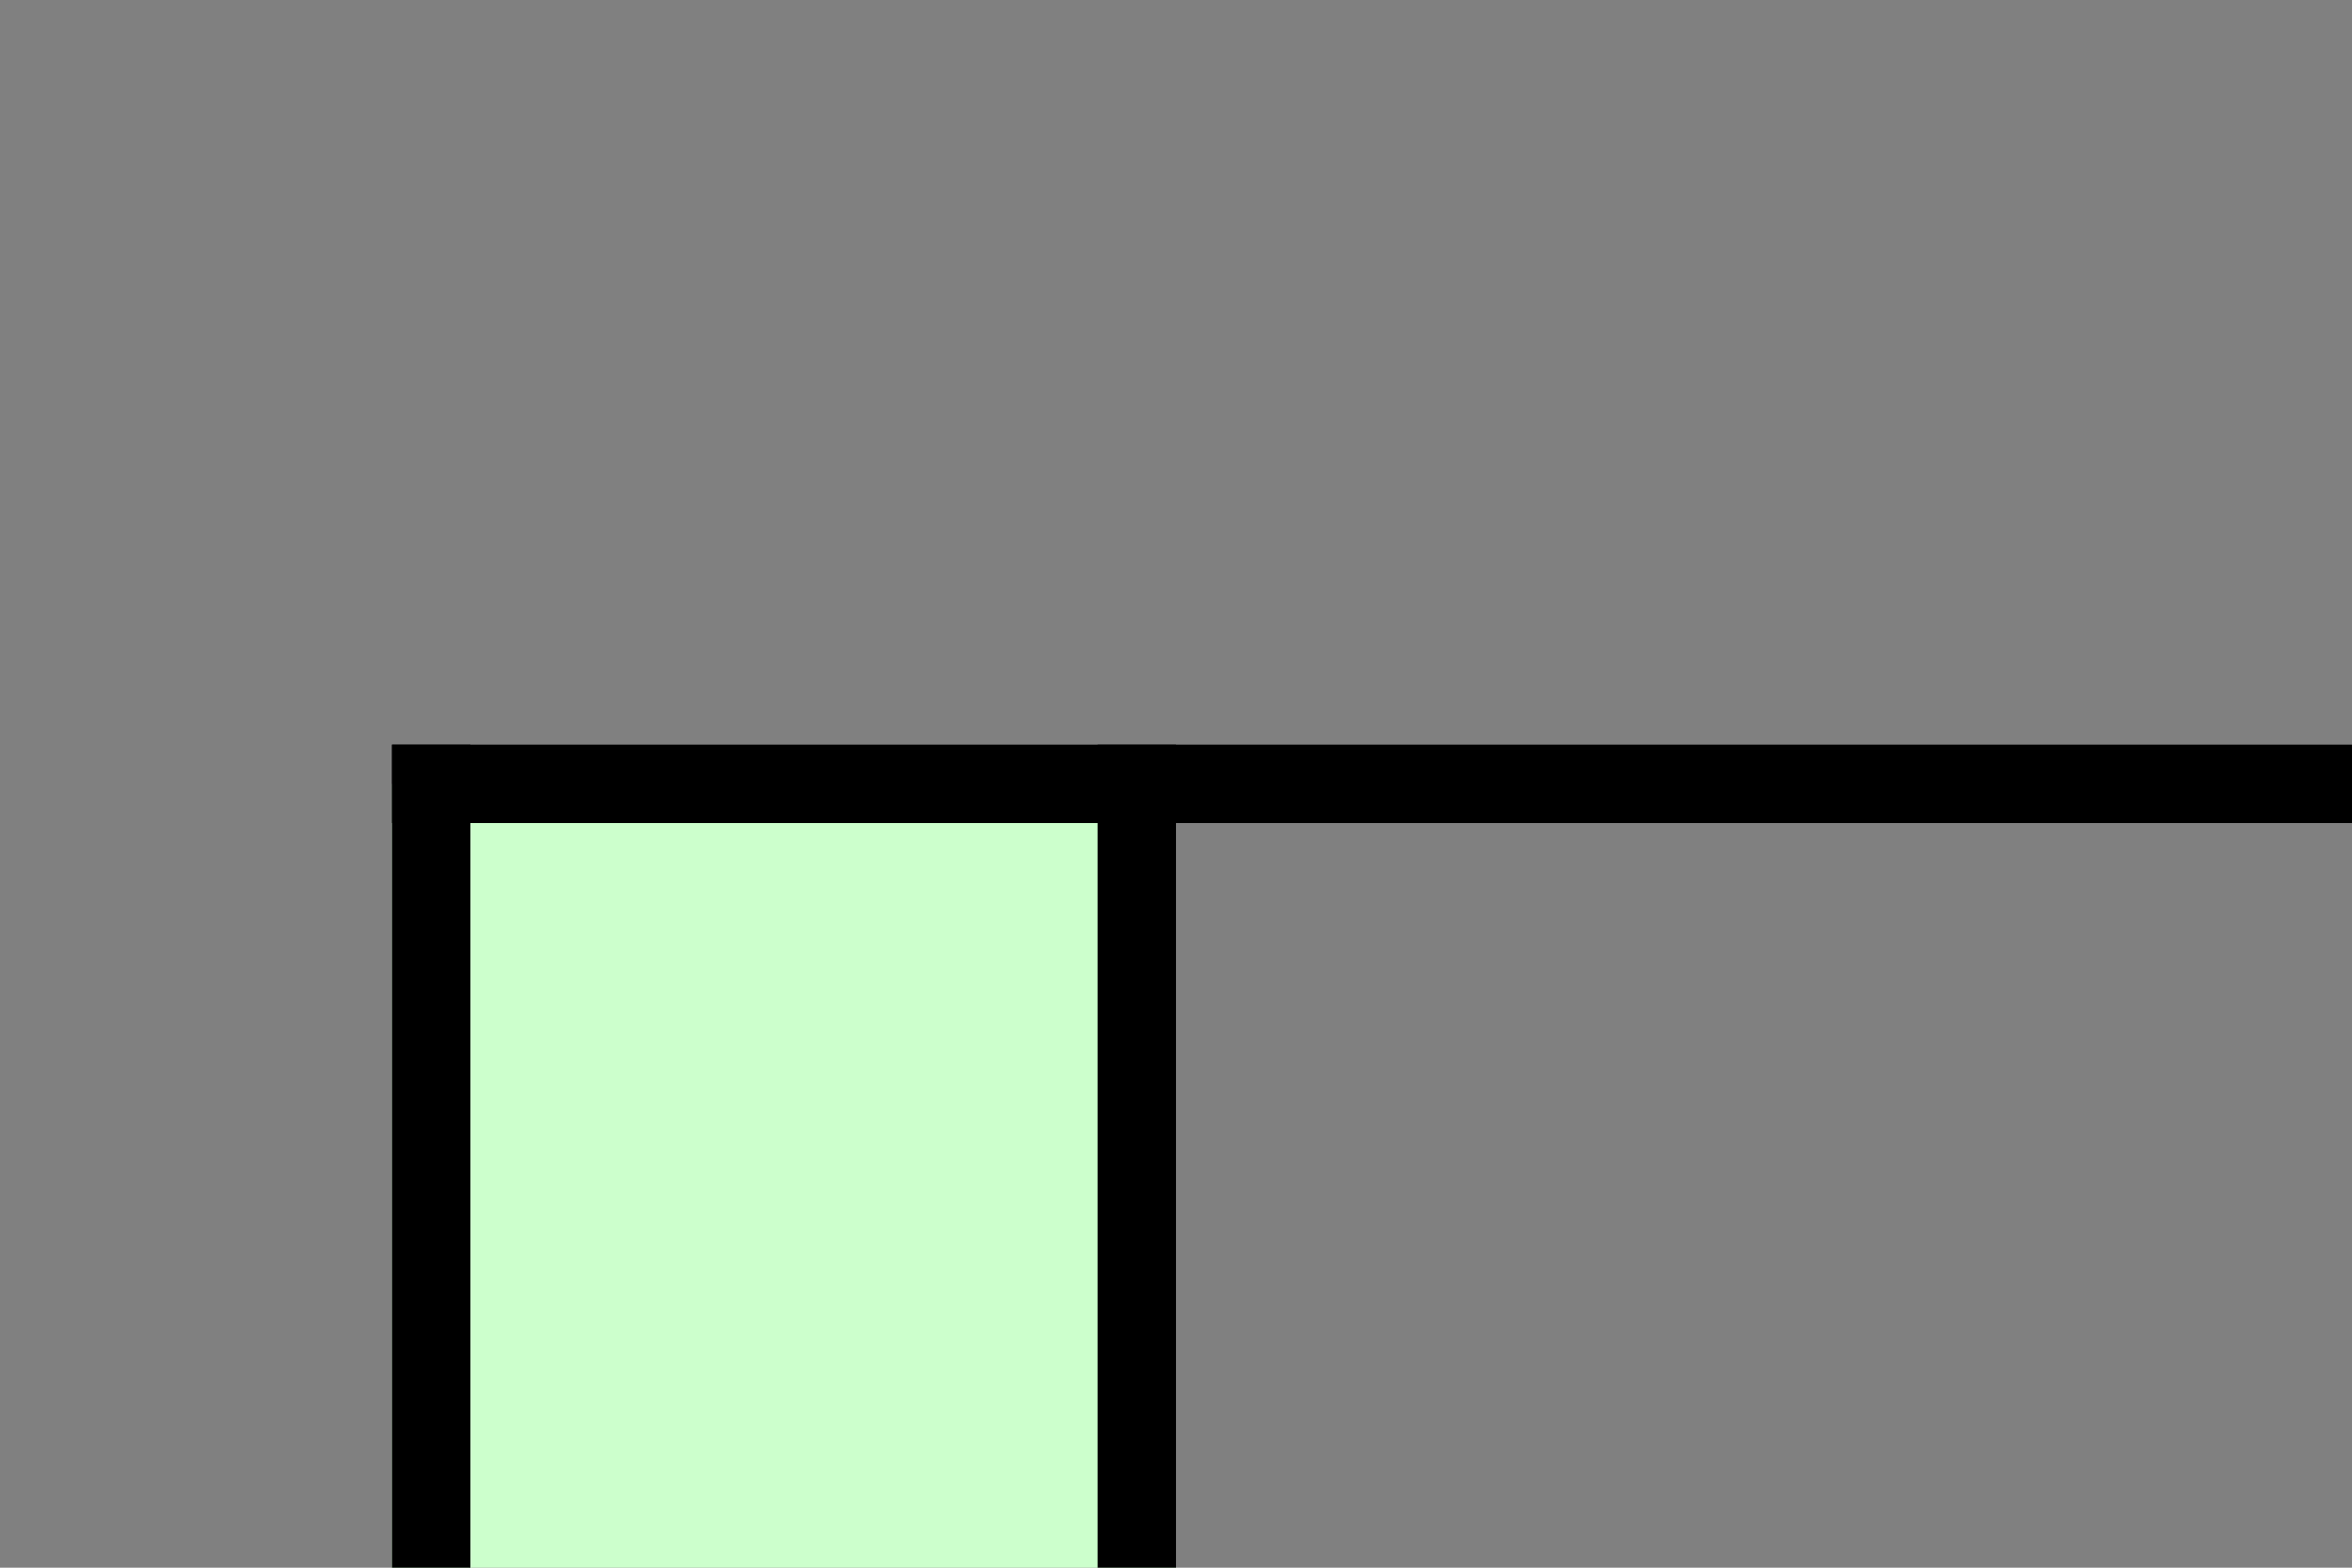 <?xml version="1.0" encoding="iso-8859-1"?>
<!DOCTYPE svg PUBLIC "-//W3C//DTD SVG 1.1//EN" "http://www.w3.org/Graphics/SVG/1.1/DTD/svg11.dtd">
<svg xmlns="http://www.w3.org/2000/svg" width="600px" height="400px" viewBox="0 0 600 400">
<rect x="0" y="0" width="600" height="400" fill="#808080" stroke="none"/>
<title>Zeitleiste Start</title>
<g stroke="none">
 <rect x="100" y="200" width="200" height="200" style="fill:#ccffcc;" />
 <rect x="100" y="190" width=" 20" height="210" style="fill:#000000;" />
 <rect x="280" y="190" width=" 20" height="210" style="fill:#000000;" />
 <rect x="100" y="190" width="500" height=" 20" style="fill:#000000;" />
</g>
</svg>
